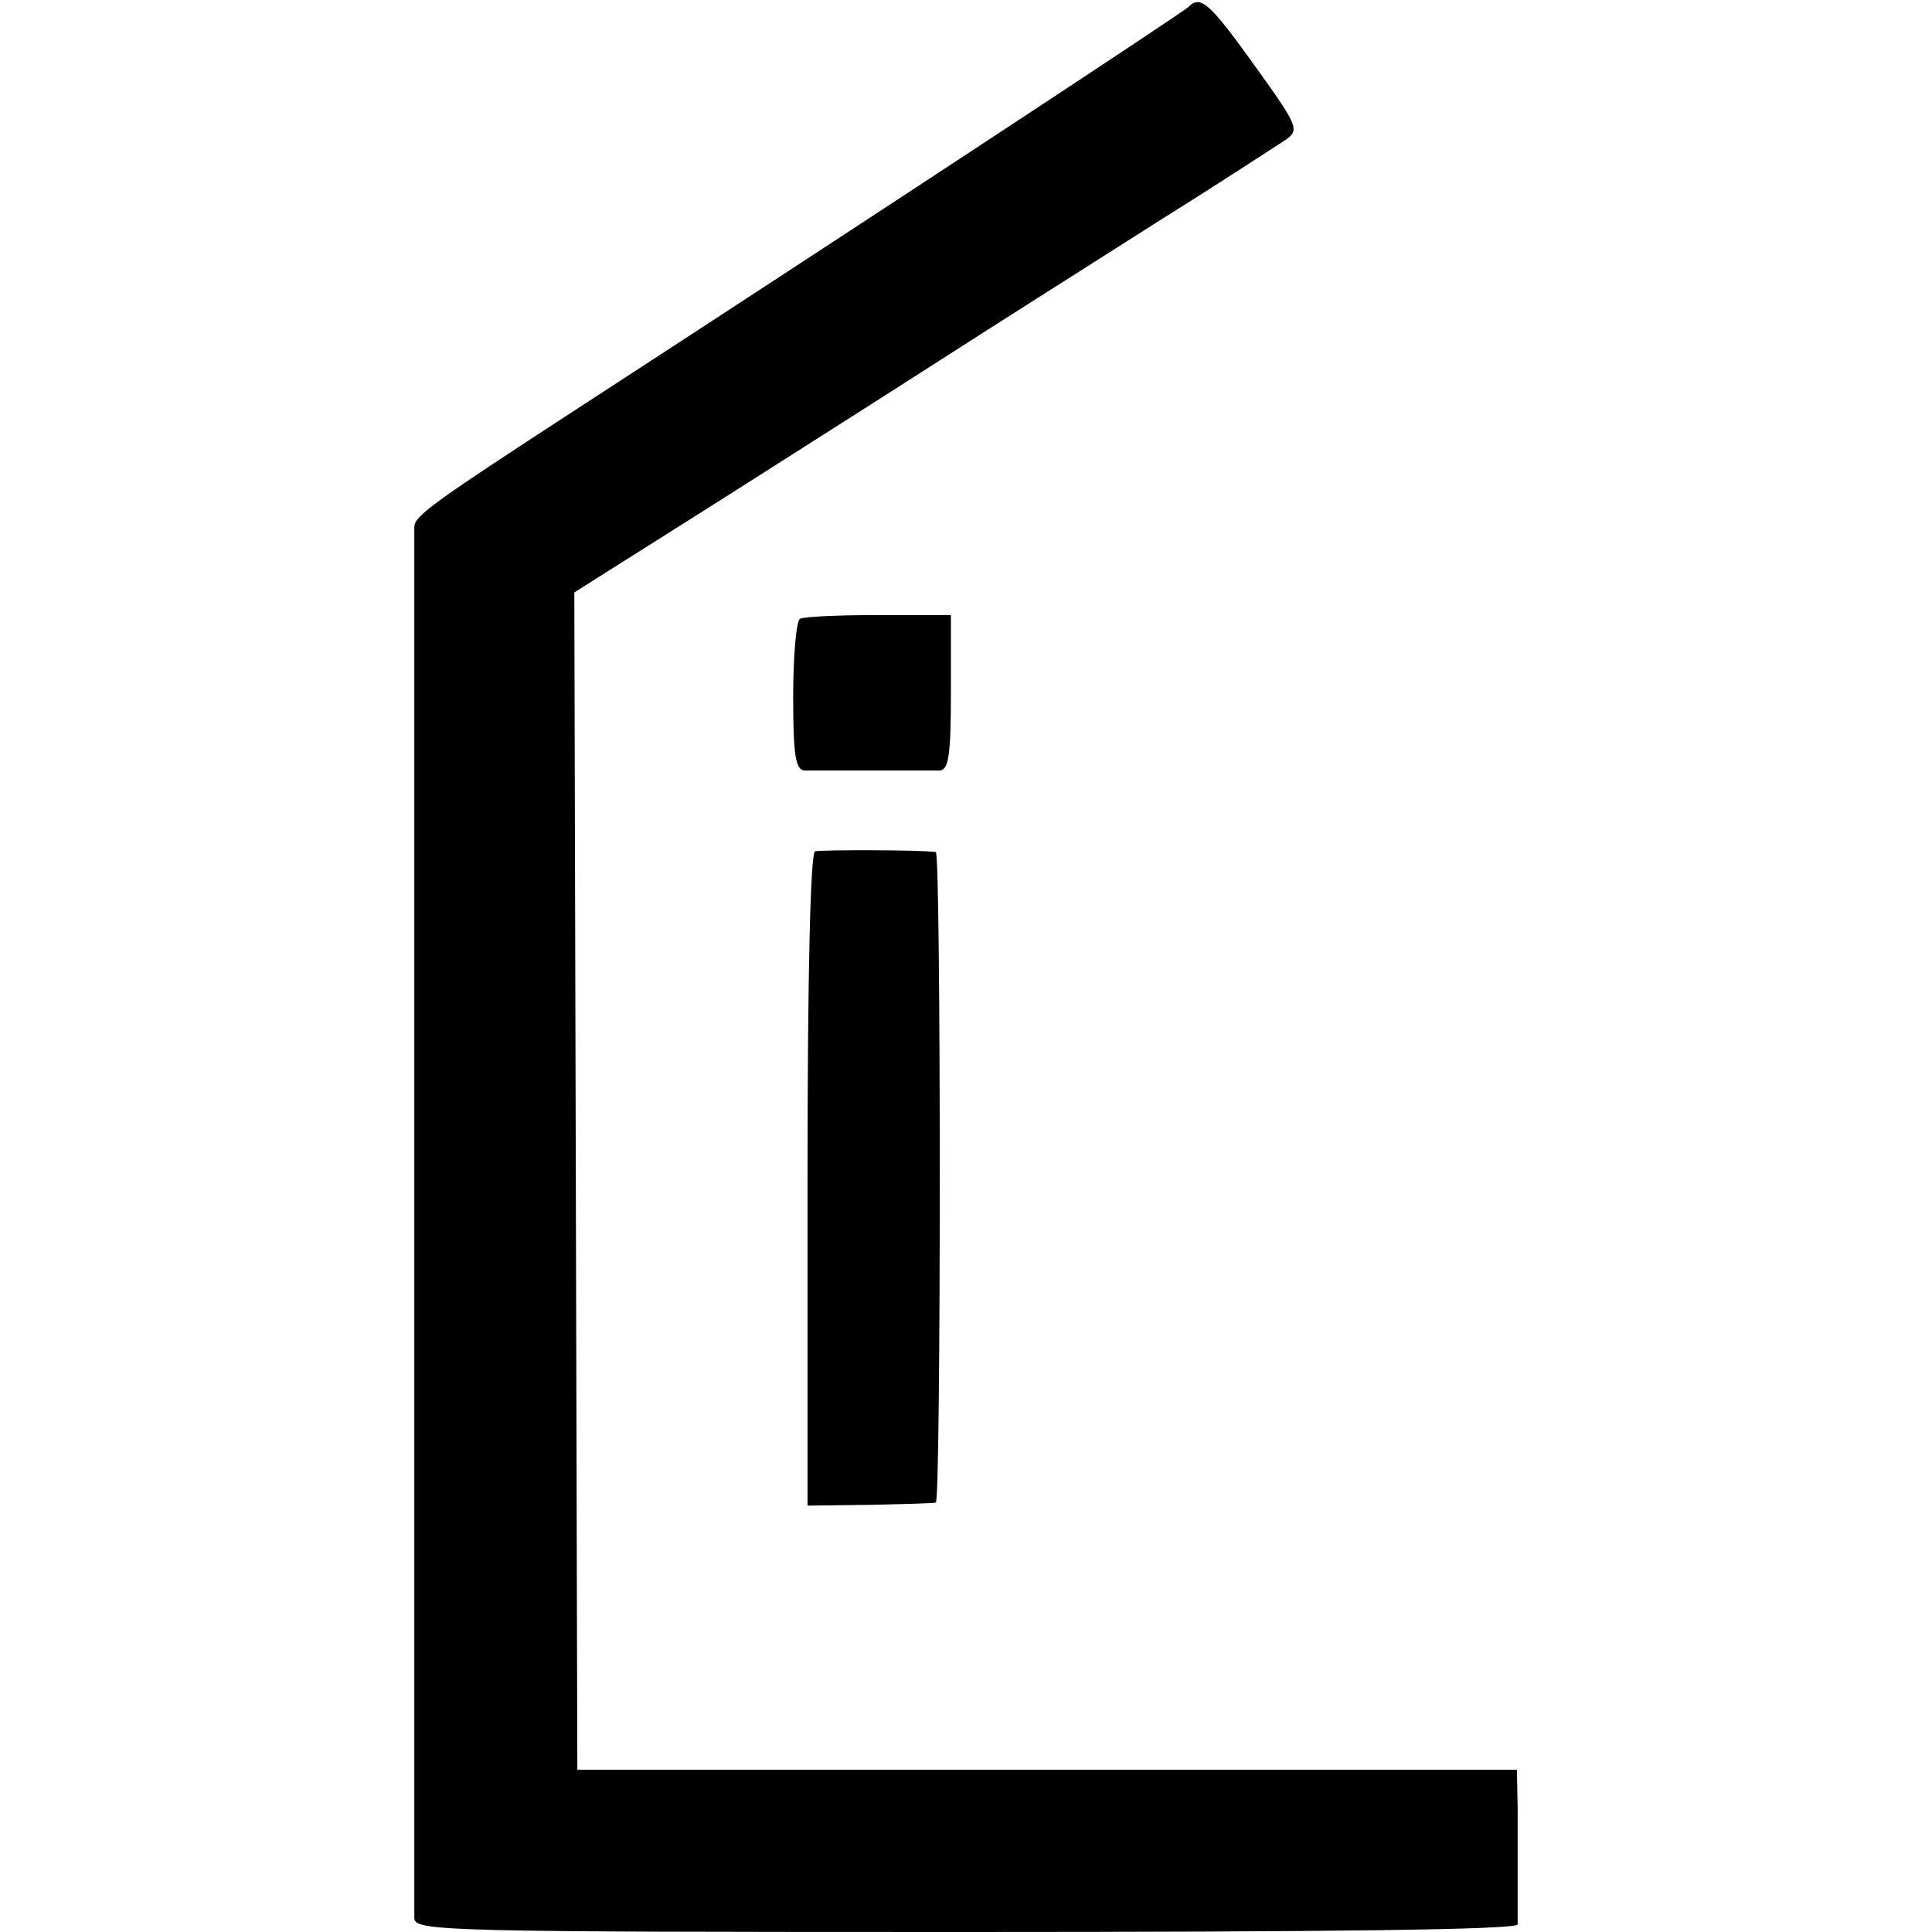 <?xml version="1.0" standalone="no"?>
<!DOCTYPE svg PUBLIC "-//W3C//DTD SVG 20010904//EN"
 "http://www.w3.org/TR/2001/REC-SVG-20010904/DTD/svg10.dtd">
<svg version="1.0" xmlns="http://www.w3.org/2000/svg"
 width="256pt" height="256pt" viewBox="0 0 256 256"
 preserveAspectRatio="xMidYMid meet">
<g transform="translate(0,256) scale(0.1,-0.1)"
fill="#000000" stroke="none">
<path d="M1575 2551 c-8 -8 -457 -303 -800 -526 -203 -132 -225 -148 -226
-163 0 -24 0 -1823 0 -1844 1 -17 43 -18 731 -18 480 0 730 3 731 10 0 6 0 30
0 55 0 25 0 69 0 98 l-1 52 -622 0 -623 0 -2 780 -2 780 190 120 c104 66 247
157 317 202 70 45 192 122 272 173 80 50 153 98 164 105 18 13 16 18 -40 96
-61 85 -73 96 -89 80z"/>
<path d="M1060 1740 c-5 -3 -9 -50 -9 -103 0 -77 3 -97 15 -98 8 0 48 0 89 0
41 0 82 0 90 0 12 1 15 19 15 104 l0 102 -96 0 c-52 0 -99 -2 -104 -5z"/>
<path d="M1080 1432 c-6 -2 -10 -157 -10 -436 l0 -431 83 1 c45 1 84 2 87 3 7
1 7 861 0 862 -21 3 -152 3 -160 1z"/>
</g>
</svg>
